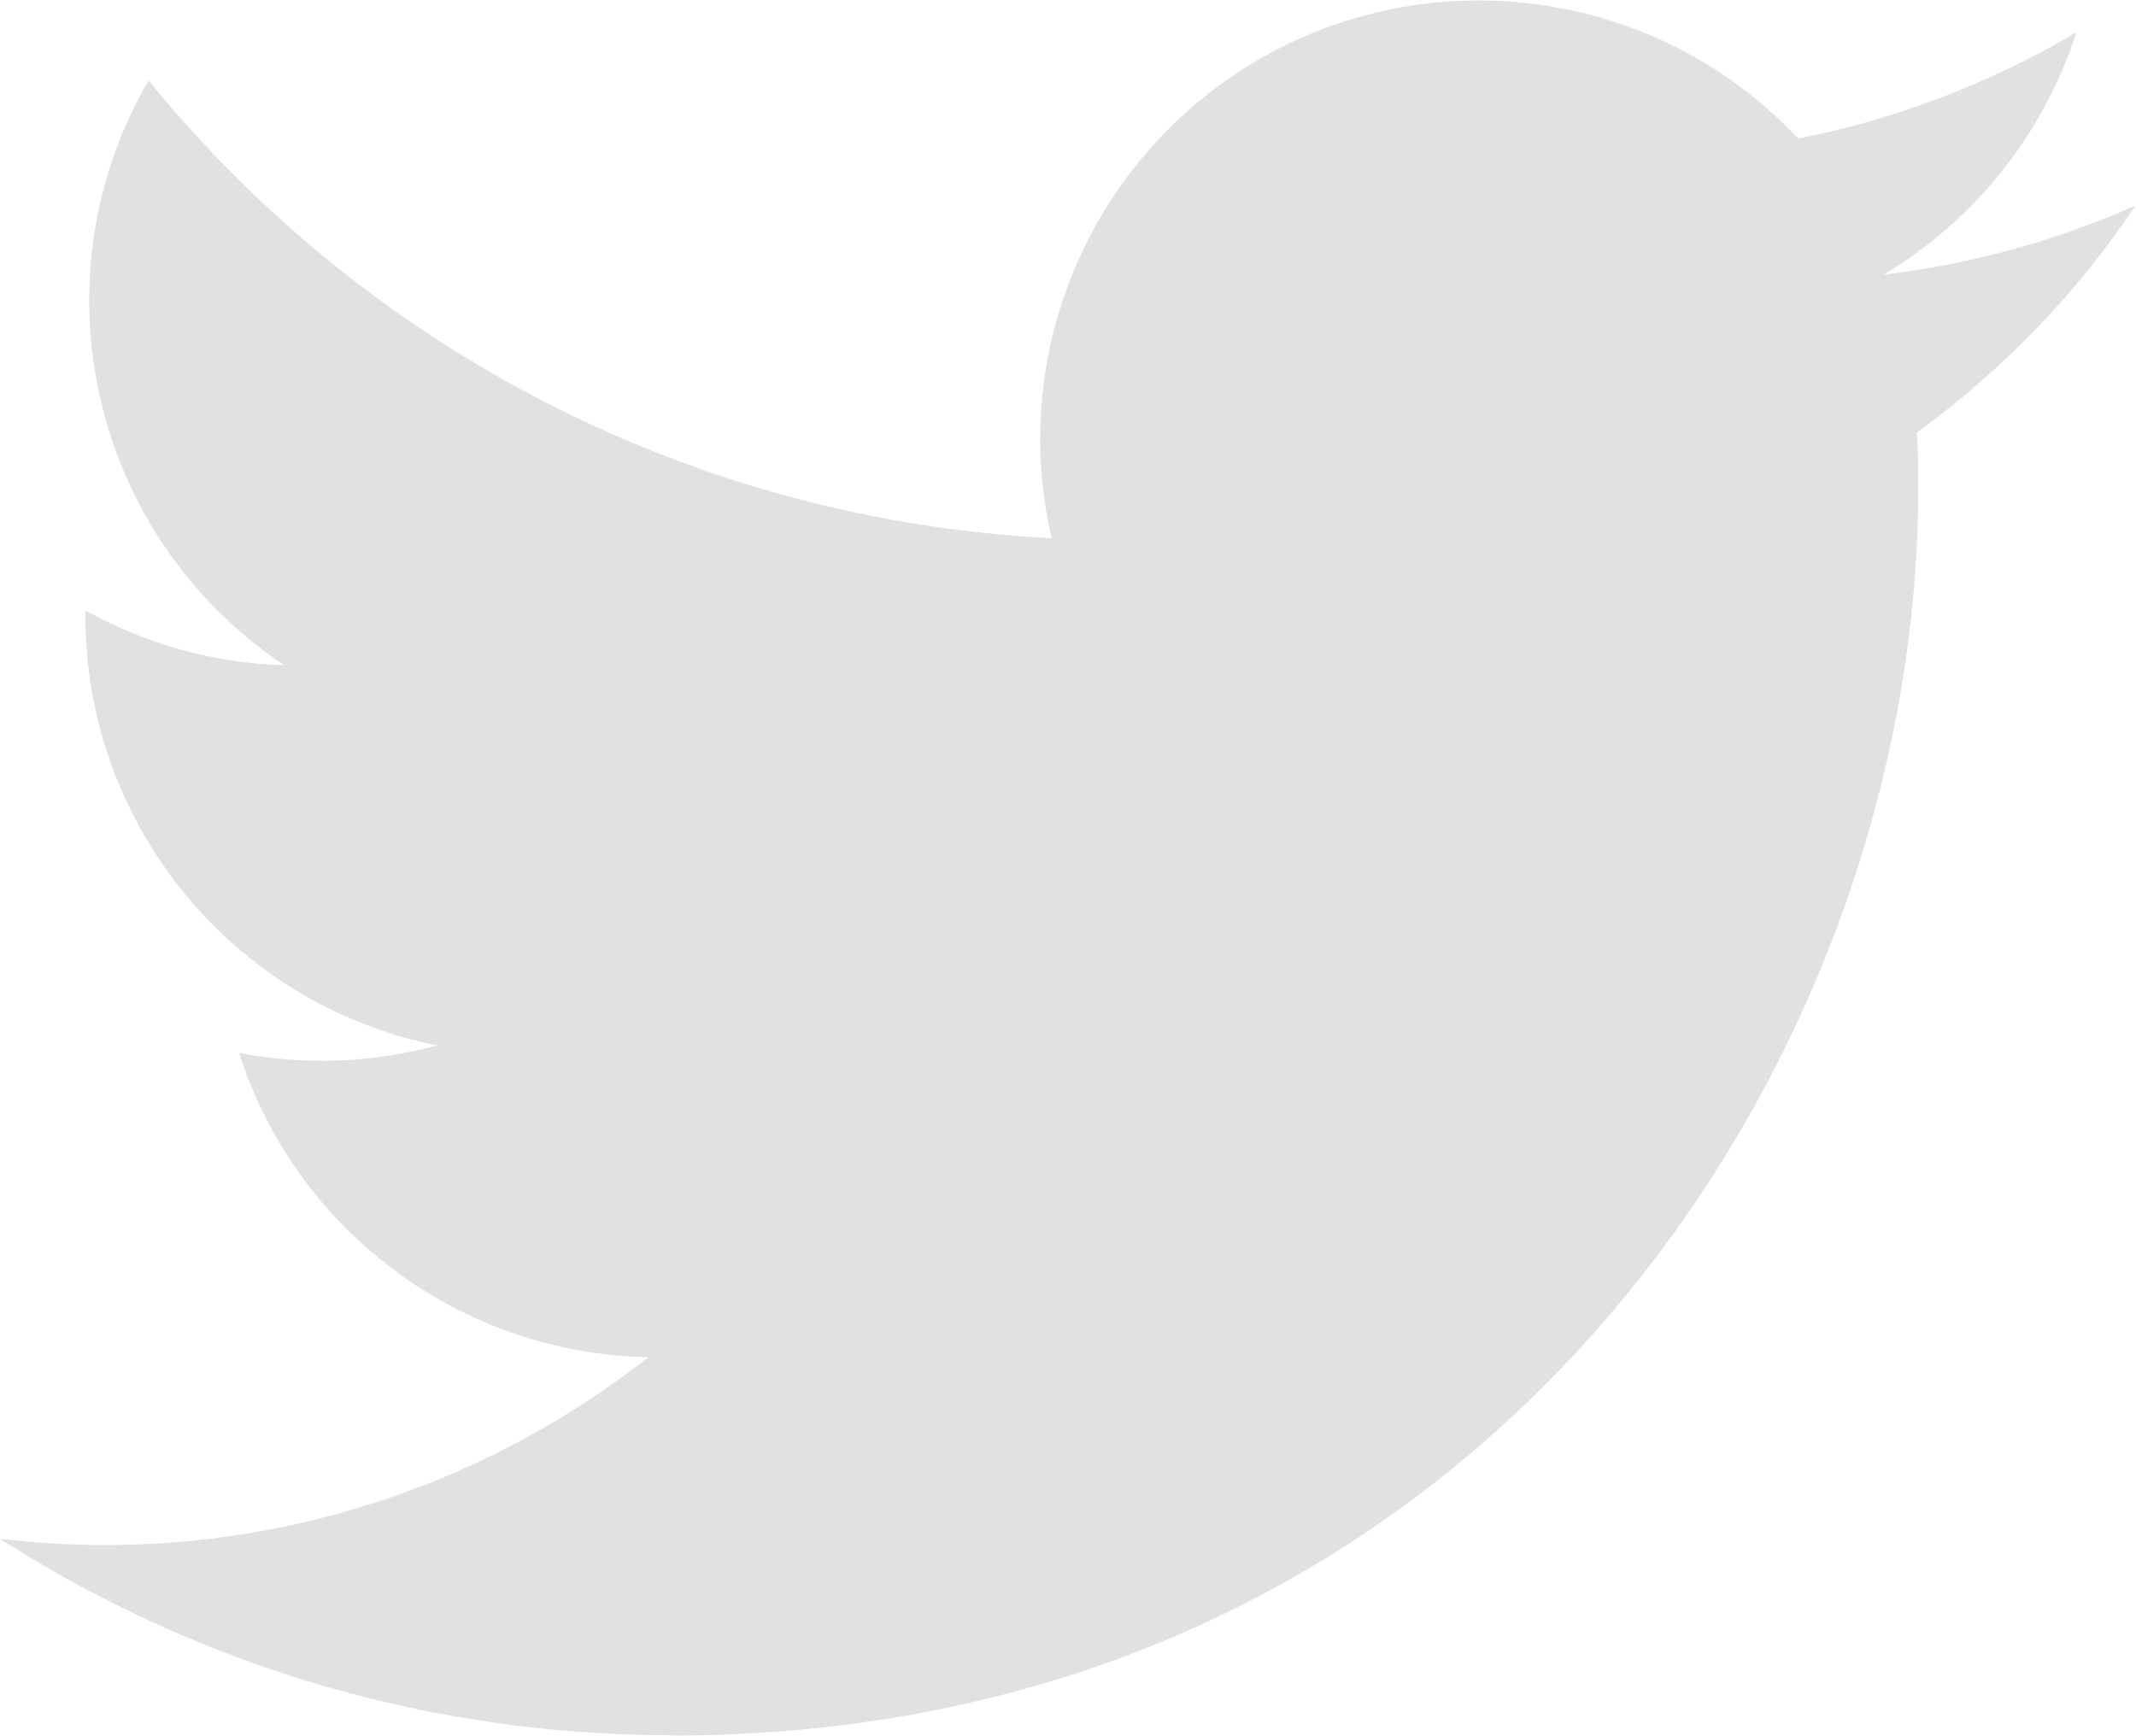 <?xml version="1.0" encoding="UTF-8" standalone="no"?>
<svg
   xmlns:dc="http://purl.org/dc/elements/1.1/"
   xmlns:cc="http://creativecommons.org/ns#"
   xmlns:rdf="http://www.w3.org/1999/02/22-rdf-syntax-ns#"
   xmlns:svg="http://www.w3.org/2000/svg"
   xmlns="http://www.w3.org/2000/svg"
   viewBox="0 0 218.8 177.8"
   height="177.8"
   width="218.8"
   xml:space="preserve"
   id="svg2"
   version="1.1"><defs
     id="defs6"><clipPath
       id="clipPath18"
       clipPathUnits="userSpaceOnUse"><path
         id="path16"
         d="M 0,133.35 H 164.1 V 0 H 0 Z" /></clipPath></defs><g
     transform="matrix(1.333,0,0,-1.333,0,177.8)"
     id="g10"><g
       id="g12"><g
         clip-path="url(#clipPath18)"
         id="g14"><g
           transform="translate(51.603,0.002)"
           id="g20"><path
             id="path22"
             style="fill:#e0e1e0;fill-opacity:1;fill-rule:nonzero;stroke:none"
             d="m 0,0 c 61.928,0 95.801,51.307 95.801,95.799 0,1.457 0,2.908 -0.1,4.352 6.59,4.767 12.278,10.668 16.795,17.428 -6.142,-2.723 -12.662,-4.509 -19.336,-5.298 7.029,4.21 12.287,10.827 14.803,18.625 -6.608,-3.922 -13.84,-6.686 -21.381,-8.173 -12.75,13.559 -34.08,14.213 -47.639,1.462 -8.744,-8.224 -12.454,-20.477 -9.738,-32.17 -27.072,1.356 -52.294,14.144 -69.391,35.179 -8.935,-15.386 -4.372,-35.066 10.424,-44.946 -5.358,0.159 -10.6,1.604 -15.281,4.214 v -0.427 c 0.005,-16.026 11.302,-29.832 27.012,-33.006 -4.956,-1.35 -10.16,-1.549 -15.204,-0.576 C -28.824,38.746 -16.184,29.35 -1.779,29.08 -13.702,19.713 -28.43,14.625 -43.594,14.641 c -2.678,0.005 -5.354,0.168 -8.014,0.484 C -36.211,5.244 -18.294,0.004 0,0.029" /></g></g></g></g></svg>